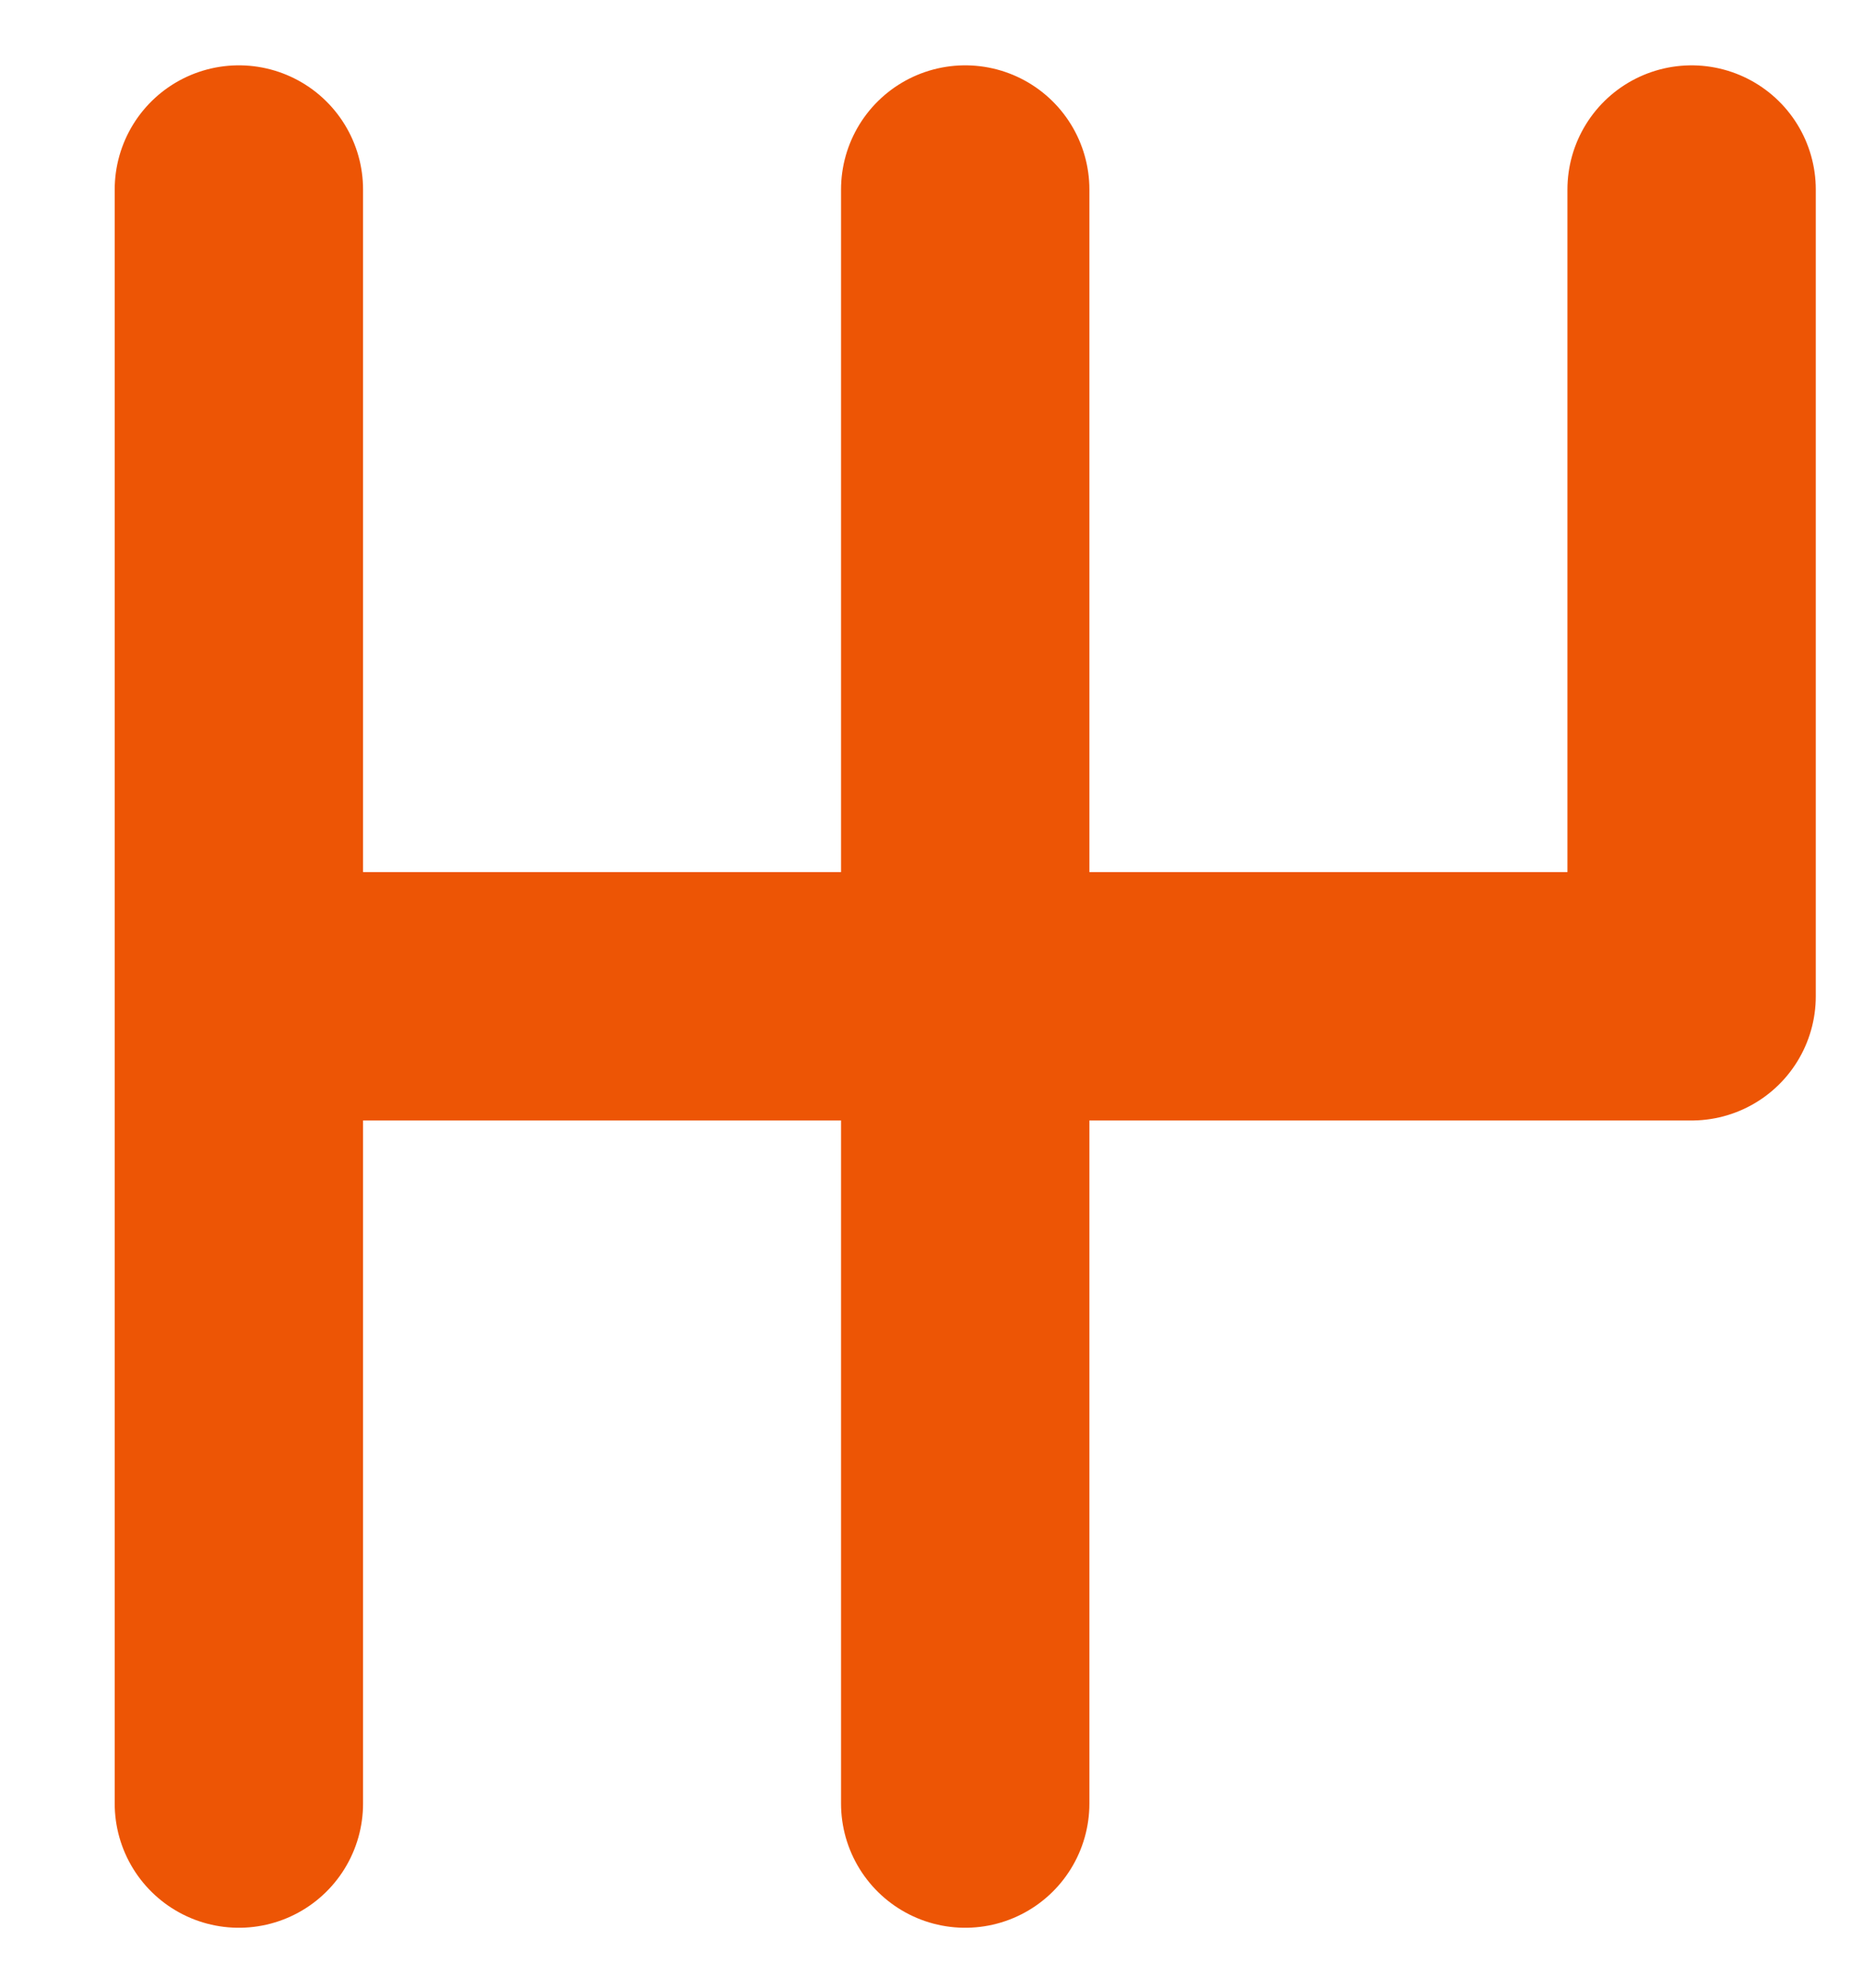 <?xml version="1.0" encoding="UTF-8" standalone="no"?>
<svg
   xmlns:dc="http://purl.org/dc/elements/1.1/"
   xmlns:cc="http://creativecommons.org/ns#"
   xmlns:rdf="http://www.w3.org/1999/02/22-rdf-syntax-ns#"
   xmlns:svg="http://www.w3.org/2000/svg"
   xmlns="http://www.w3.org/2000/svg"
   xmlns:sodipodi="http://sodipodi.sourceforge.net/DTD/sodipodi-0.dtd"
   xmlns:inkscape="http://www.inkscape.org/namespaces/inkscape"
   version="1.1"
   id="svg2"
   xml:space="preserve"
   width="20"
   height="21.333"
   viewBox="0 0 20 21.333"
   sodipodi:docname="transmision.eps"><defs
     id="defs6" /><sodipodi:namedview
     pagecolor="#ffffff"
     bordercolor="#666666"
     borderopacity="1"
     objecttolerance="10"
     gridtolerance="10"
     guidetolerance="10"
     inkscape:pageopacity="0"
     inkscape:pageshadow="2"
     inkscape:window-width="640"
     inkscape:window-height="480"
     id="namedview4" /><g
     id="g10"
     inkscape:groupmode="layer"
     inkscape:label="ink_ext_XXXXXX"
     transform="matrix(1.333,0,0,-1.333,0,21.333)"><g
       id="g12"
       transform="scale(0.1)"><path
         d="M 136.234,79.824 V 144.145 M 77.734,14.828 V 144.777 M 19.238,14.828 V 144.777 M 136.234,79.824 H 19.238 m 116.996,0.316 v 64.636"
         style="fill:none;stroke:#ed5505;stroke-width:20.001;stroke-linecap:round;stroke-linejoin:round;stroke-miterlimit:22.926;stroke-dasharray:none;stroke-opacity:1"
         id="path14" /></g></g></svg>
